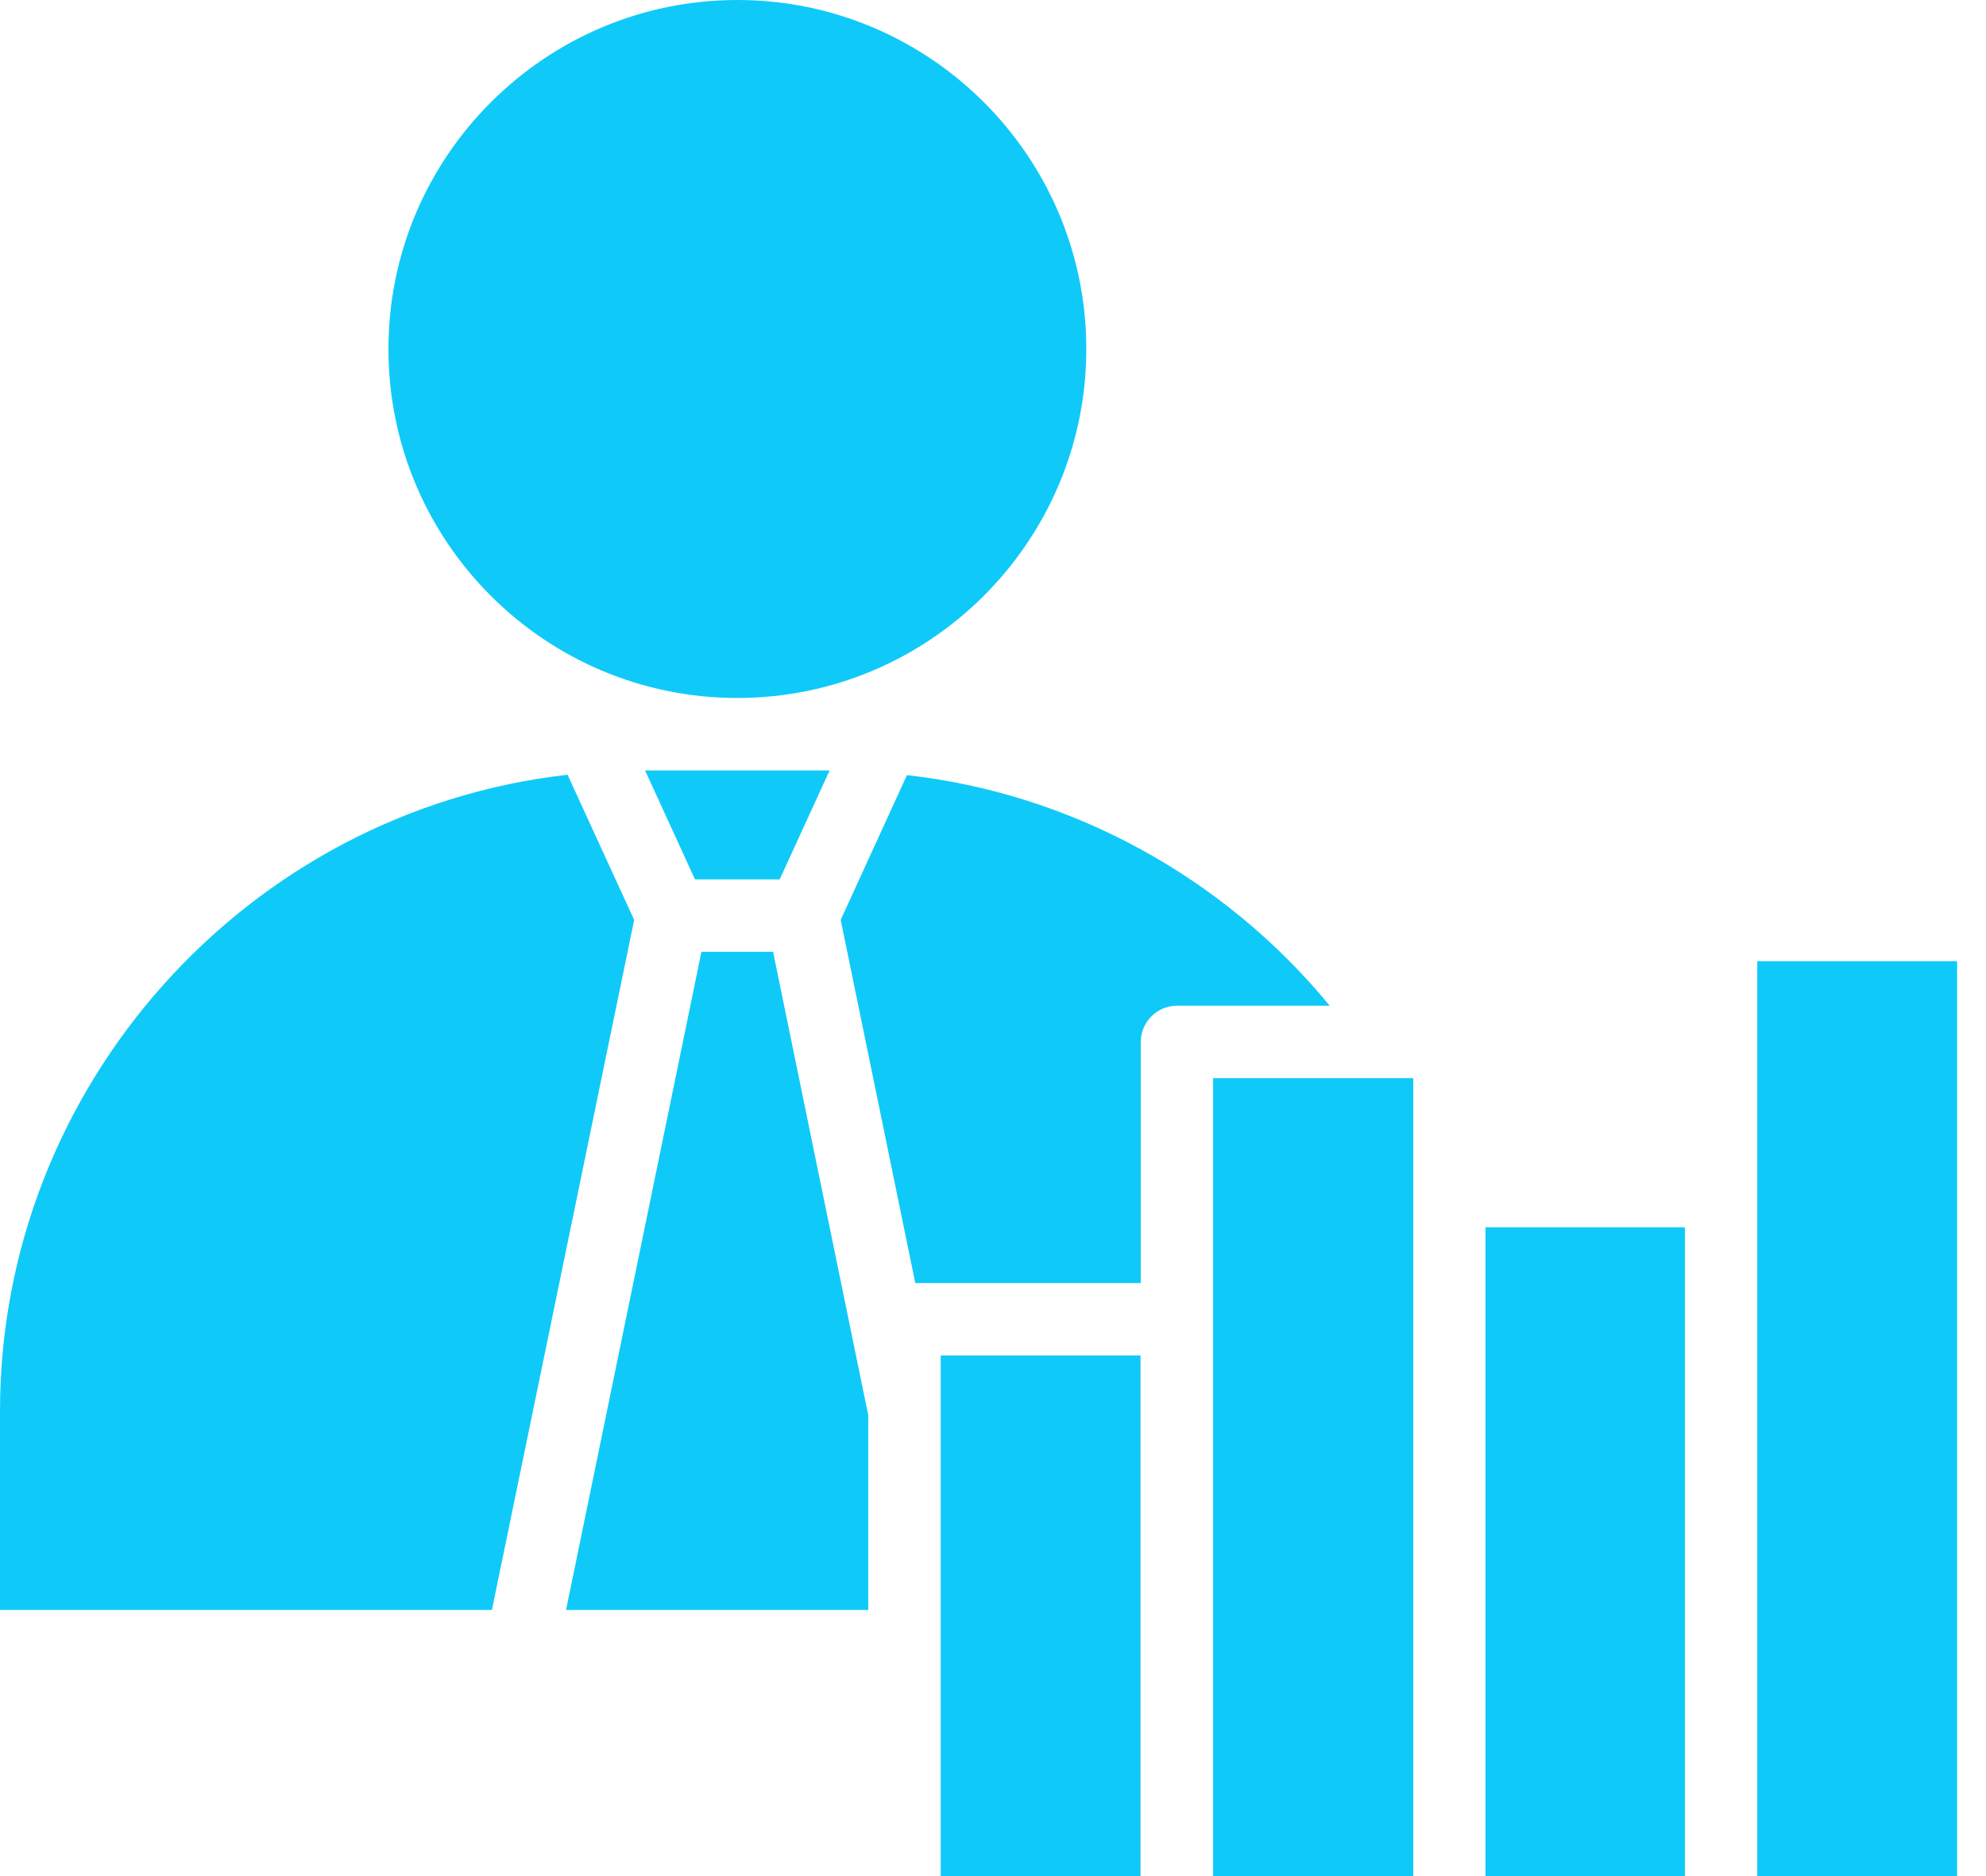 <svg width="54" height="51" viewBox="0 0 54 51" fill="none" xmlns="http://www.w3.org/2000/svg">
<path d="M29.537 9.487C29.537 4.251 25.275 0 20.05 0C14.824 0 10.562 4.252 10.562 9.487C10.562 14.723 14.814 18.974 20.05 18.974C25.285 18.974 29.537 14.713 29.537 9.487Z" fill="#0FCAF8"/>
<path d="M18.897 23.905H21.2L22.558 20.943H17.539L18.897 23.905Z" fill="#0FCAF8"/>
<path d="M0 38.353V43.766H13.375L17.243 25.007L15.432 21.061C6.722 22.045 0 29.515 0 38.353Z" fill="#0FCAF8"/>
<path d="M23.608 38.471L21.02 25.874H19.072L15.391 43.766H23.608V38.471Z" fill="#0FCAF8"/>
<path d="M25.578 36.847H31.011V51H25.578V36.847Z" fill="#0FCAF8"/>
<path d="M31.018 28.324C31.018 27.783 31.461 27.34 32.002 27.34H36.156C33.292 23.856 29.148 21.573 24.66 21.071L22.859 25.007L24.887 34.879H31.018L31.018 28.324Z" fill="#0FCAF8"/>
<path d="M32.984 29.308H38.427V51H32.984V29.308Z" fill="#0FCAF8"/>
<path d="M47.781 26.129H53.214V50.999H47.781V26.129Z" fill="#0FCAF8"/>
<path d="M40.391 33.363H45.813V50.999H40.391V33.363Z" fill="#0FCAF8"/>
</svg>
